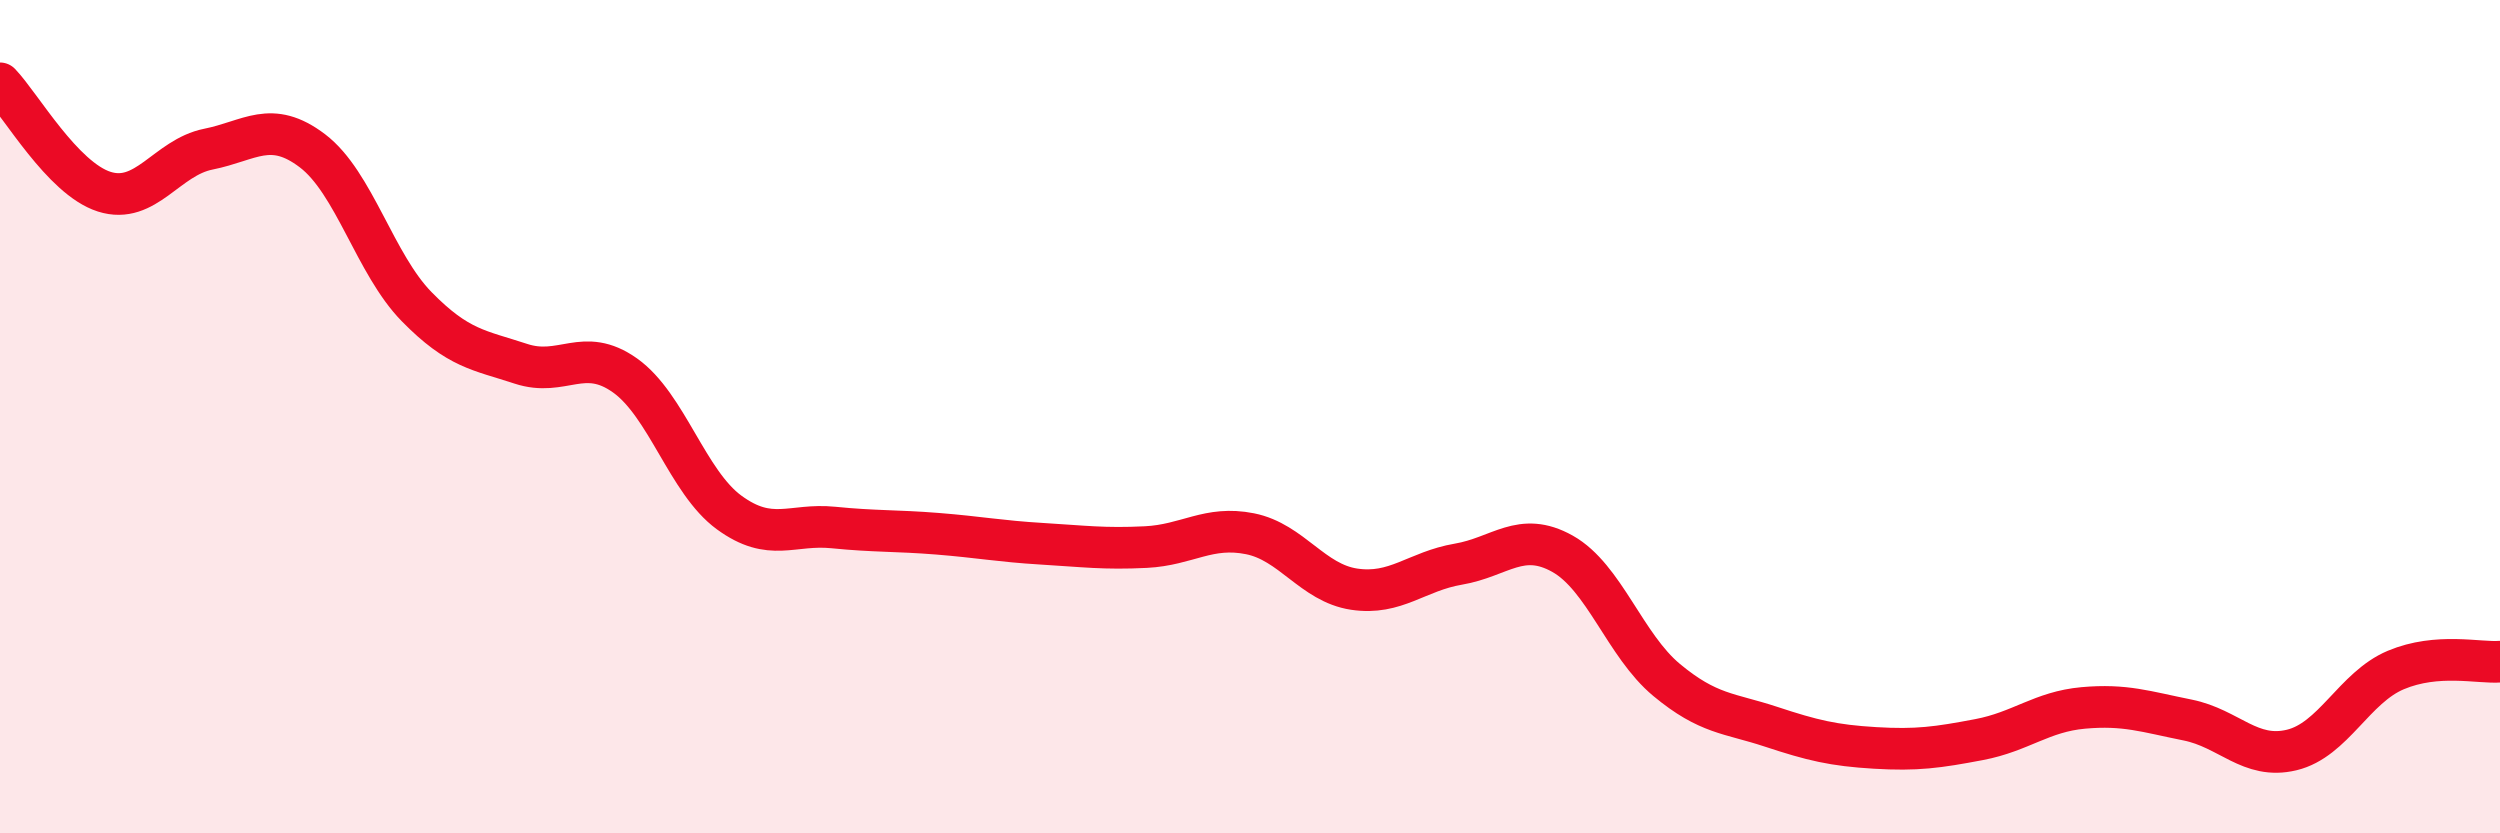 
    <svg width="60" height="20" viewBox="0 0 60 20" xmlns="http://www.w3.org/2000/svg">
      <path
        d="M 0,2 C 0.5,2.52 1.5,4.28 2.5,4.6 C 3.5,4.92 4,3.78 5,3.58 C 6,3.38 6.5,2.86 7.5,3.62 C 8.5,4.38 9,6.34 10,7.36 C 11,8.38 11.5,8.4 12.5,8.73 C 13.5,9.06 14,8.3 15,9.01 C 16,9.72 16.5,11.57 17.5,12.3 C 18.5,13.03 19,12.56 20,12.66 C 21,12.76 21.5,12.73 22.5,12.81 C 23.5,12.89 24,12.99 25,13.05 C 26,13.11 26.5,13.18 27.5,13.13 C 28.5,13.08 29,12.61 30,12.81 C 31,13.01 31.5,13.99 32.5,14.14 C 33.5,14.29 34,13.71 35,13.54 C 36,13.37 36.5,12.73 37.5,13.29 C 38.5,13.85 39,15.49 40,16.32 C 41,17.15 41.5,17.11 42.5,17.44 C 43.5,17.77 44,17.89 45,17.95 C 46,18.01 46.5,17.94 47.5,17.75 C 48.5,17.56 49,17.08 50,16.99 C 51,16.9 51.5,17.08 52.5,17.28 C 53.5,17.48 54,18.24 55,18 C 56,17.76 56.5,16.5 57.5,16.08 C 58.5,15.66 59.5,15.92 60,15.88L60 20L0 20Z"
        fill="#EB0A25"
        opacity="0.1"
        stroke-linecap="round"
        stroke-linejoin="round"
      />
      <path
        d="M 0,2 C 0.5,2.52 1.5,4.28 2.5,4.6 C 3.5,4.92 4,3.78 5,3.58 C 6,3.38 6.5,2.86 7.5,3.62 C 8.5,4.38 9,6.34 10,7.36 C 11,8.38 11.5,8.4 12.5,8.73 C 13.5,9.06 14,8.3 15,9.01 C 16,9.72 16.5,11.57 17.5,12.3 C 18.5,13.03 19,12.56 20,12.66 C 21,12.76 21.5,12.73 22.5,12.81 C 23.5,12.89 24,12.99 25,13.05 C 26,13.11 26.5,13.18 27.5,13.13 C 28.5,13.08 29,12.61 30,12.81 C 31,13.01 31.5,13.99 32.5,14.14 C 33.5,14.29 34,13.71 35,13.54 C 36,13.37 36.5,12.73 37.5,13.29 C 38.5,13.85 39,15.49 40,16.32 C 41,17.15 41.5,17.11 42.5,17.44 C 43.5,17.77 44,17.89 45,17.95 C 46,18.01 46.5,17.94 47.5,17.75 C 48.5,17.56 49,17.08 50,16.99 C 51,16.9 51.5,17.08 52.5,17.28 C 53.5,17.48 54,18.24 55,18 C 56,17.76 56.5,16.5 57.5,16.08 C 58.5,15.66 59.5,15.92 60,15.88"
        stroke="#EB0A25"
        stroke-width="1"
        fill="none"
        stroke-linecap="round"
        stroke-linejoin="round"
      />
    </svg>
  